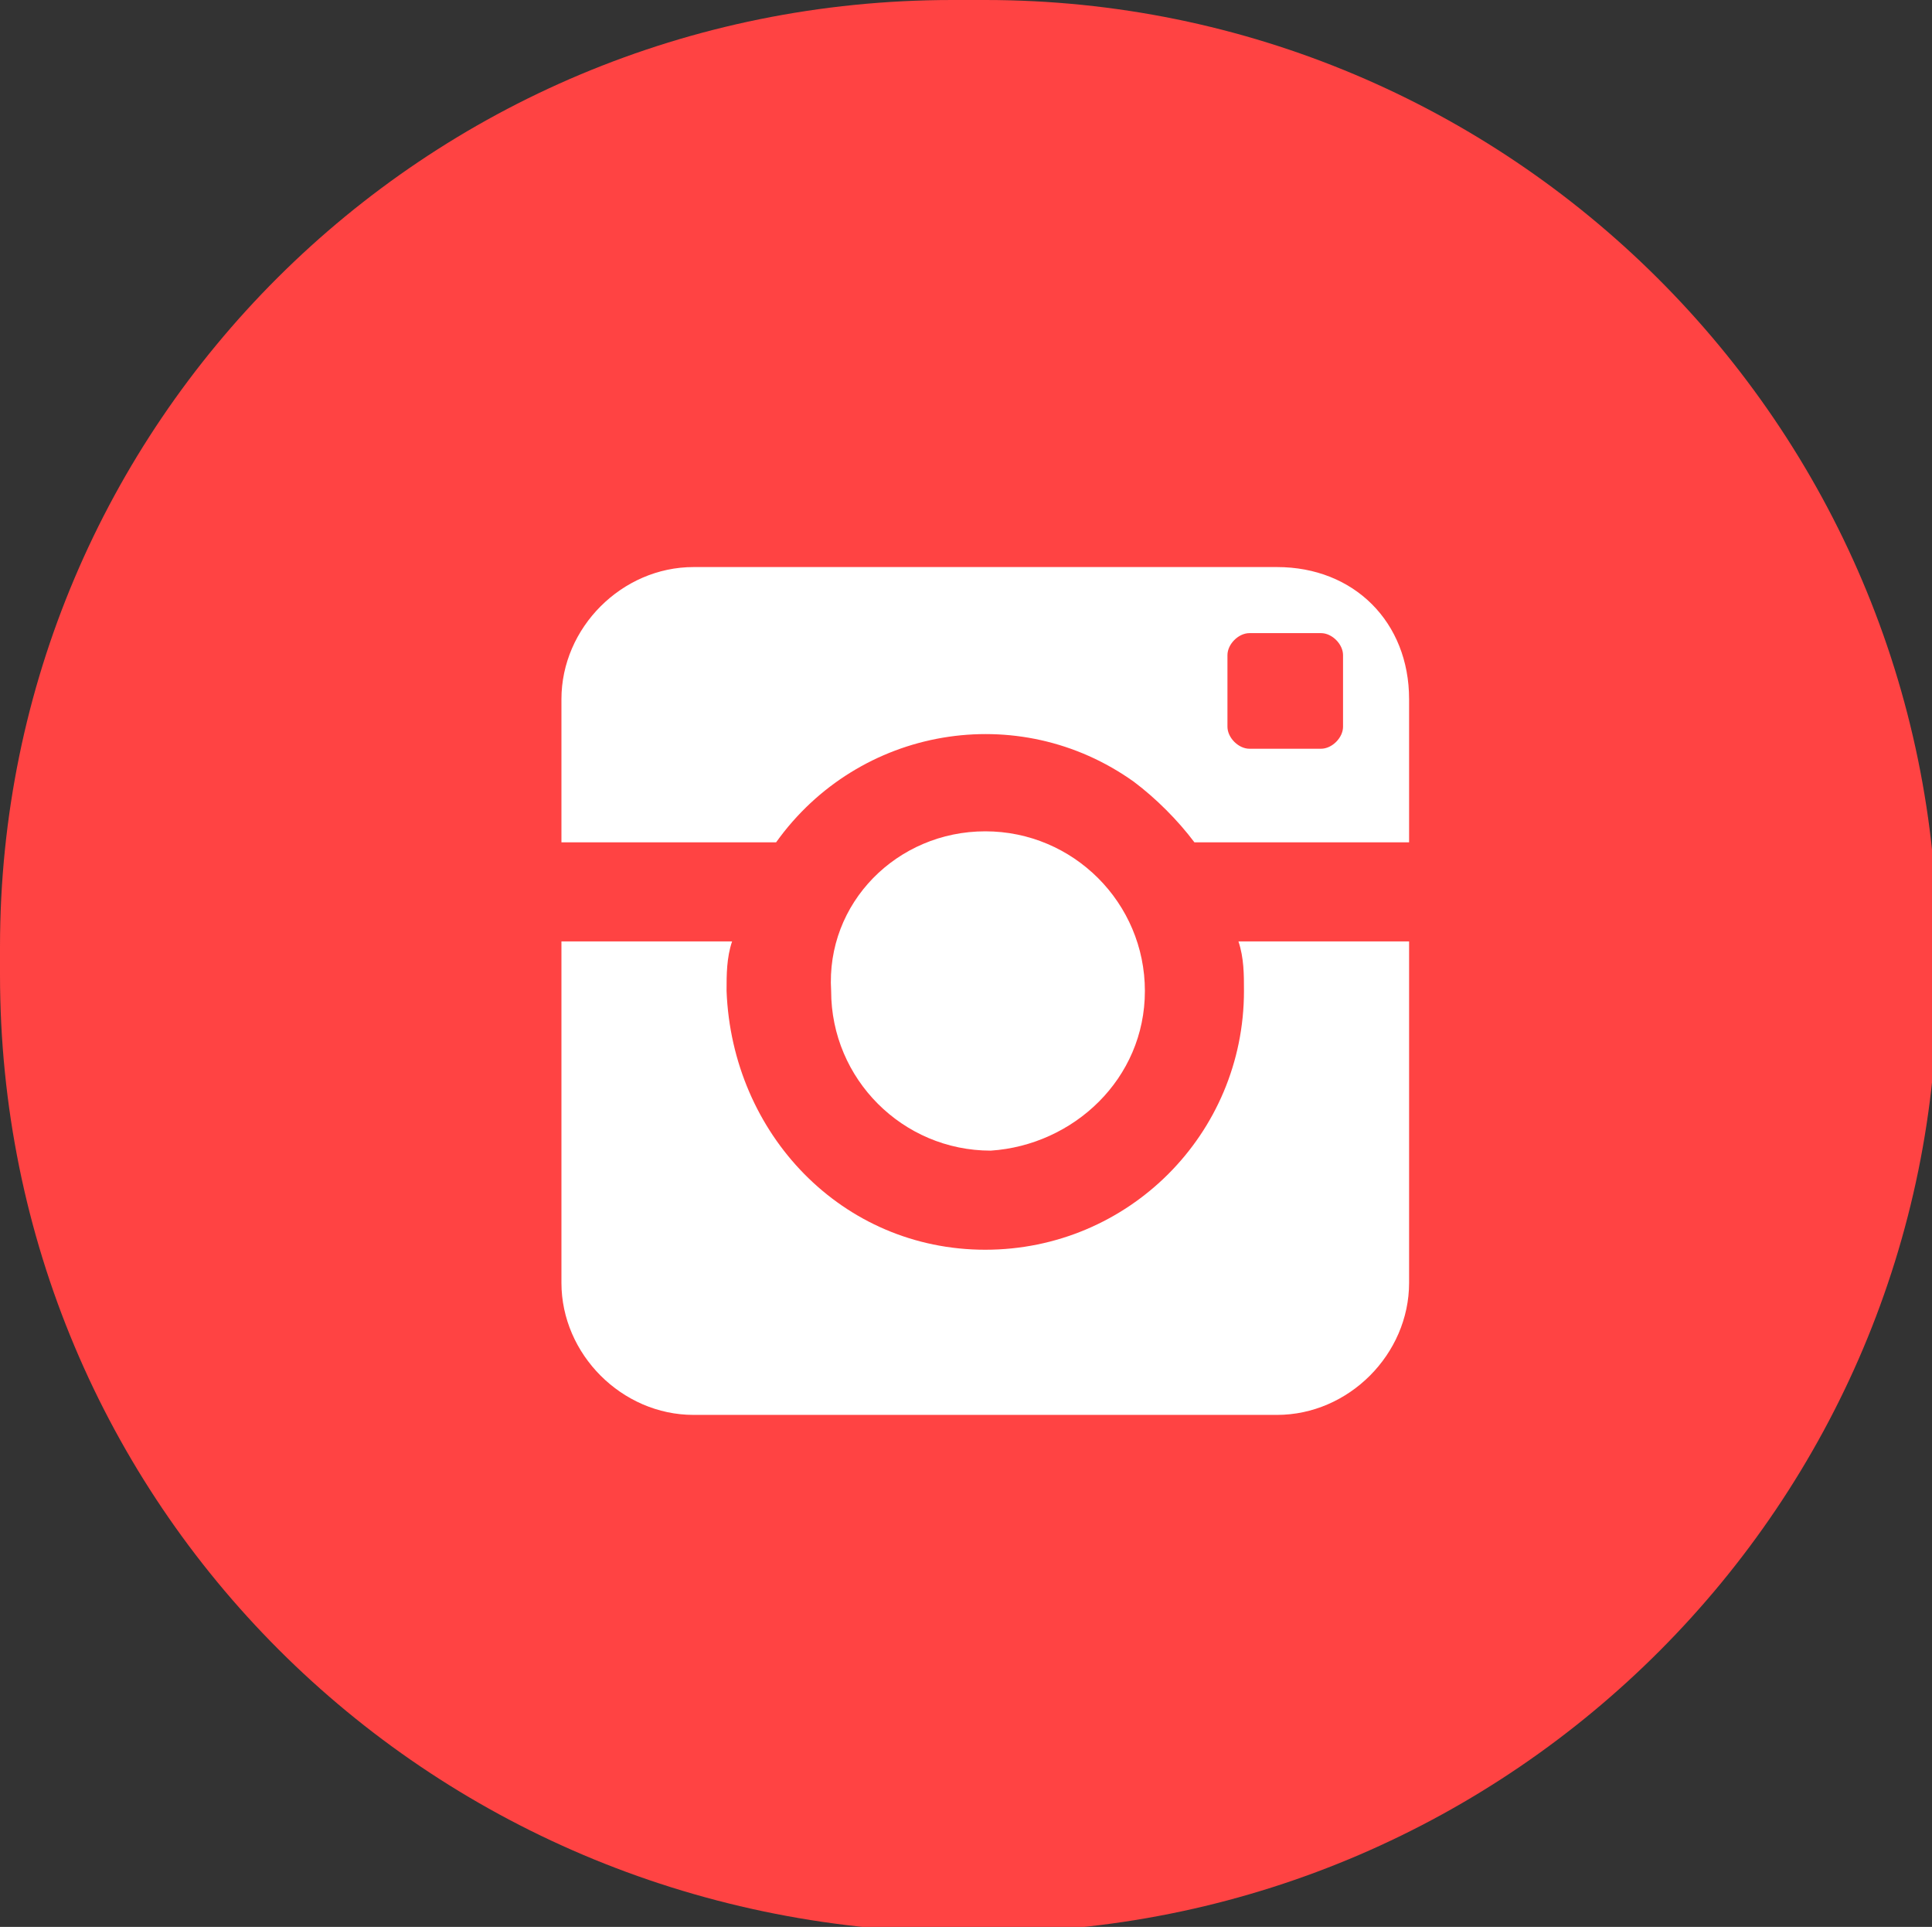 <svg xmlns="http://www.w3.org/2000/svg" x="0px" y="0px" viewBox="0 0 35.1 35" enable-background="new 0 0 35.1 35" xml:space="preserve">
	<rect x="0" y="0" width="35.1" height="35" fill="#333333" stroke="none"/>
	<path fill-rule="evenodd" clip-rule="evenodd" fill="#FF4343" d="M17.3,0h0.6c9.5,0,17.3,7.7,17.3,17.3l0,0v0.5c0,9.5-7.7,17.2-17.2,17.3c0,0,0,0,0,0h-0.6C7.7,35,0,27.3,0,17.7c0,0,0,0,0,0v-0.5C0,7.7,7.7,0,17.3,0L17.3,0z"/>
	<path fill-rule="evenodd" clip-rule="evenodd" fill="#FFFFFF" d="M22.6,18c0,2.6-2.1,4.7-4.7,4.7c-2.6,0-4.6-2.1-4.7-4.7c0-0.3,0-0.6,0.1-0.9h-3.1v6.2c0,1.3,1.1,2.4,2.4,2.4h10.6c1.3,0,2.4-1.1,2.4-2.4v-6.2h-3.1C22.6,17.4,22.6,17.7,22.6,18 M23.2,10.3H12.6c-1.3,0-2.4,1.1-2.4,2.4v2.6h3.9c1.5-2.1,4.4-2.6,6.5-1.1c0.4,0.3,0.8,0.7,1.1,1.1h3.9v-2.6C25.6,11.3,24.6,10.3,23.2,10.3 M24.4,13.2c0,0.2-0.2,0.4-0.4,0.4h-1.3c-0.2,0-0.4-0.2-0.4-0.4c0,0,0,0,0,0v-1.3c0-0.2,0.2-0.4,0.4-0.4c0,0,0,0,0,0H24c0.2,0,0.4,0.2,0.4,0.4V13.2z M20.8,18c0-1.6-1.3-2.9-2.9-2.9S15,16.4,15.1,18c0,1.6,1.3,2.9,2.9,2.9C19.5,20.8,20.8,19.6,20.8,18L20.8,18"/>
</svg>